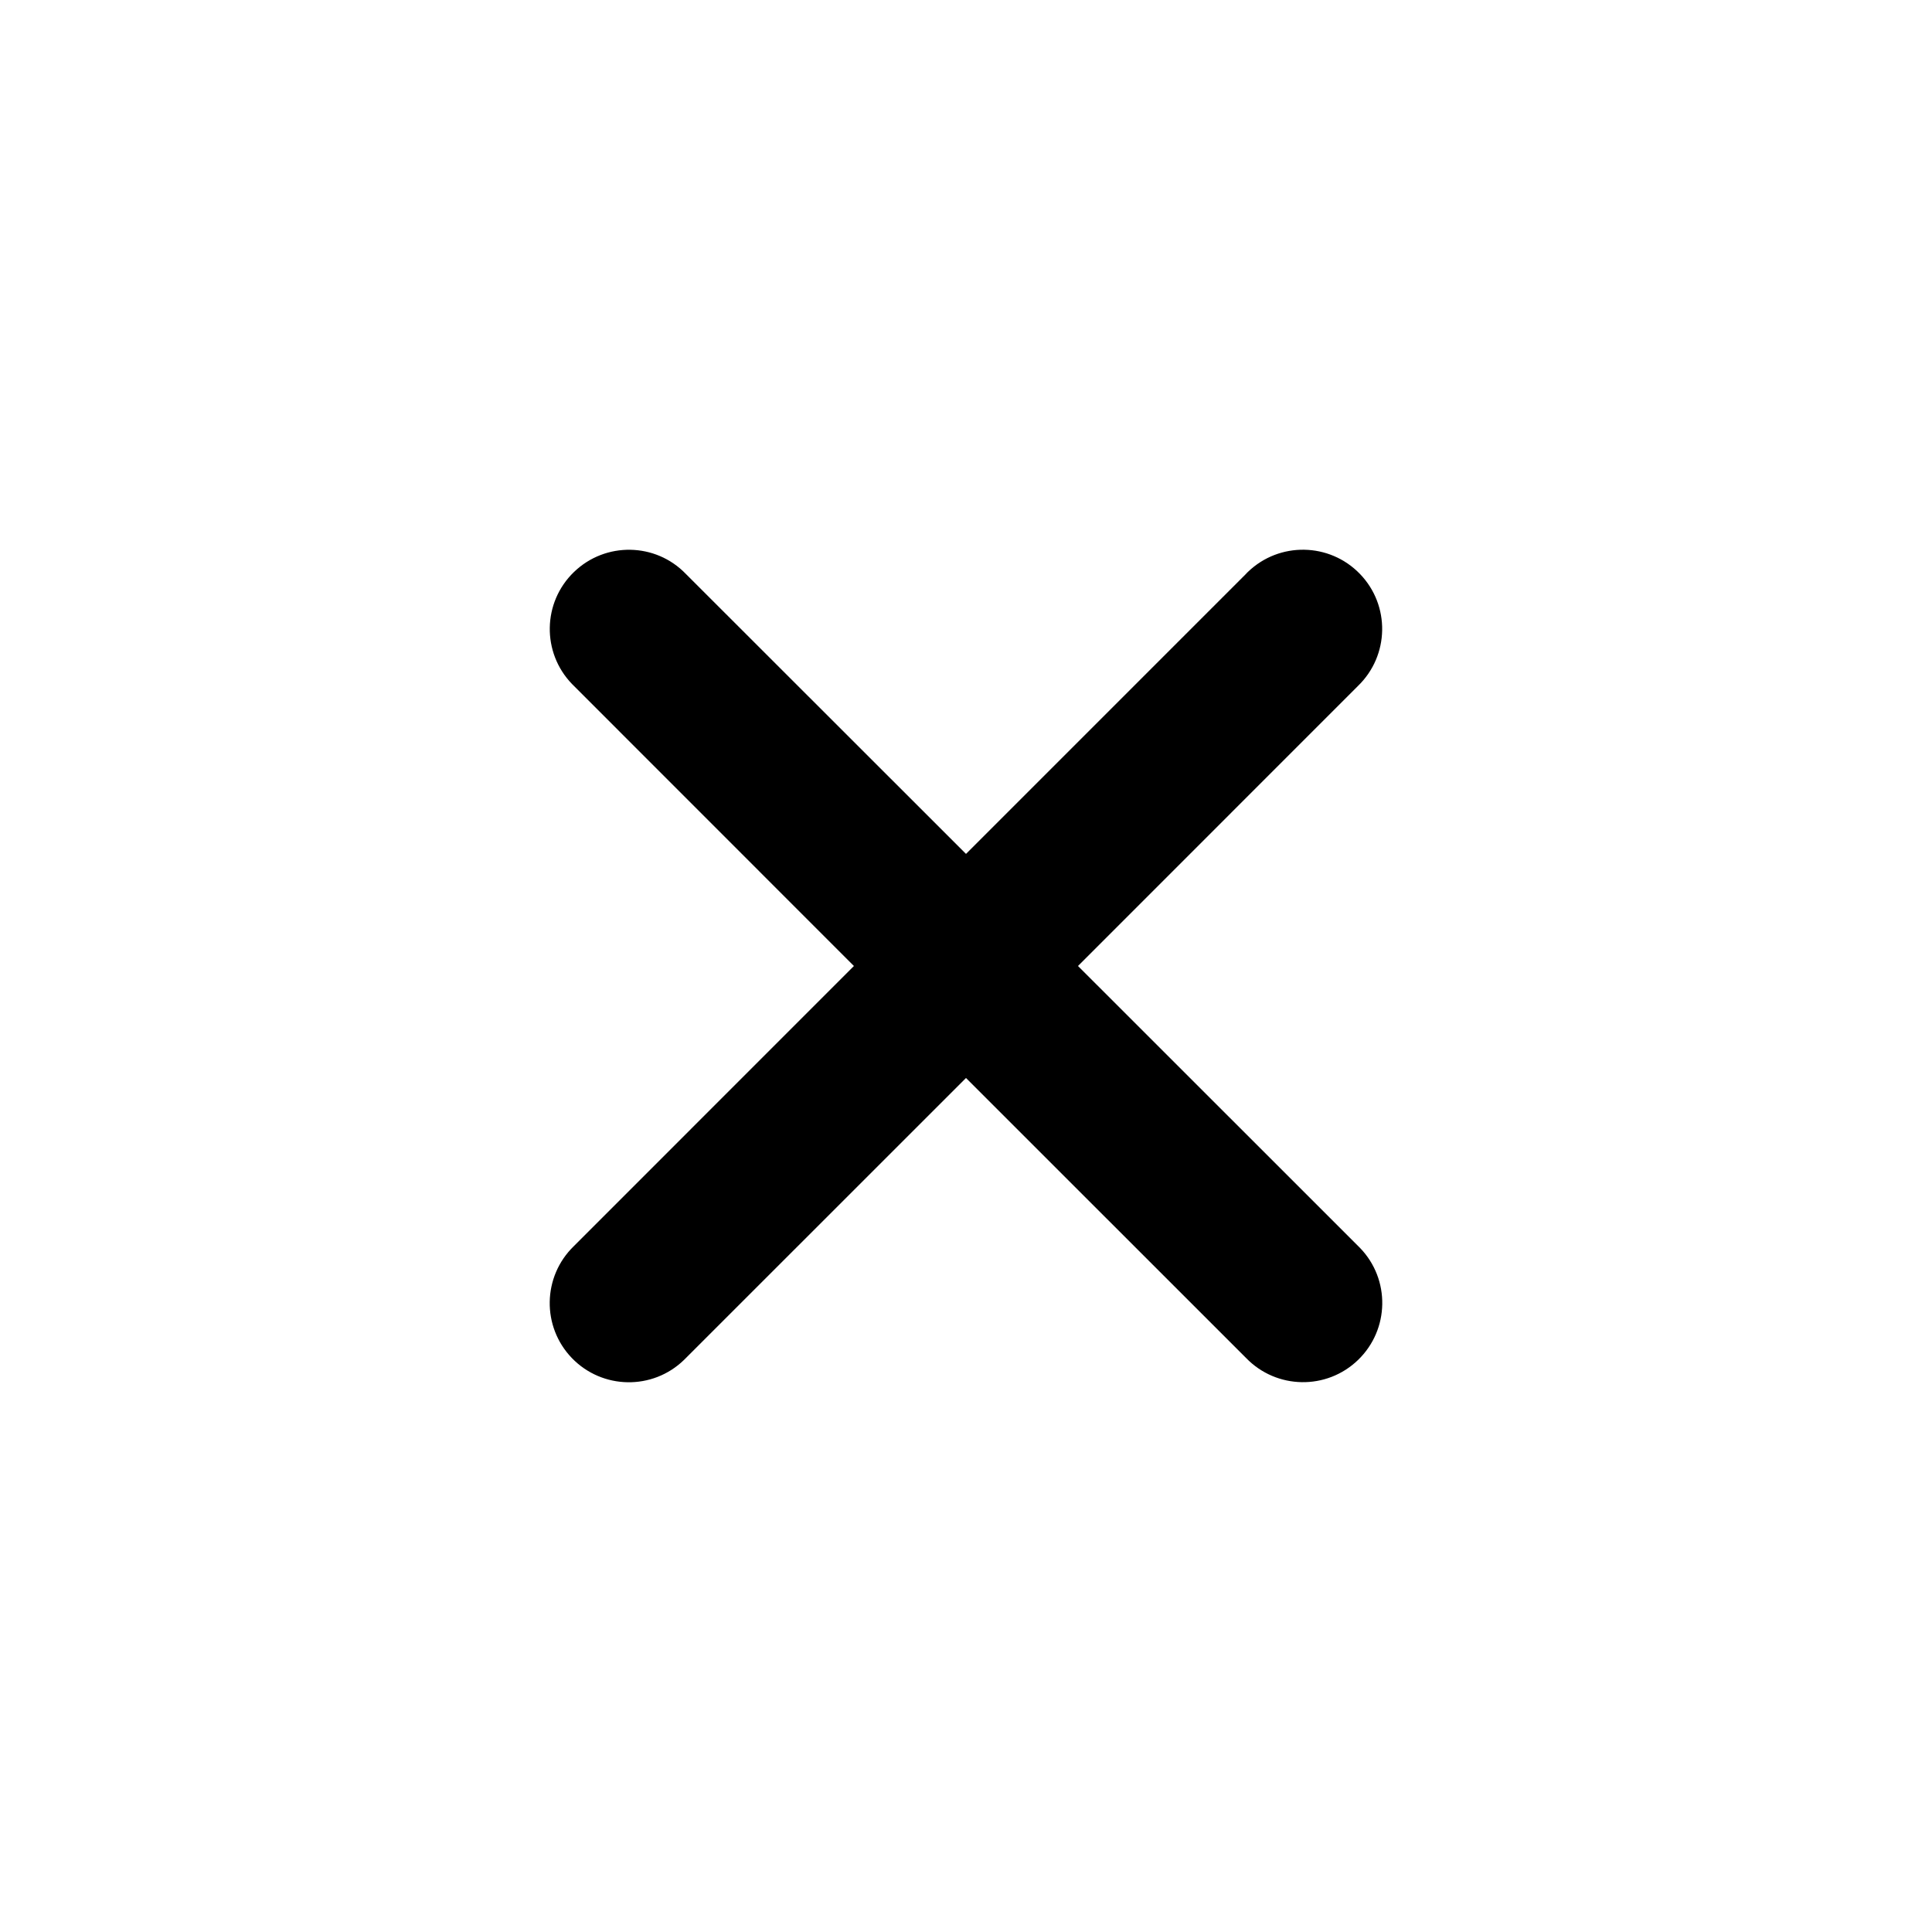 <?xml version="1.0" encoding="UTF-8"?>
<!-- Uploaded to: ICON Repo, www.iconrepo.com, Generator: ICON Repo Mixer Tools -->
<svg fill="#000000" width="800px" height="800px" version="1.1" viewBox="144 144 512 512" xmlns="http://www.w3.org/2000/svg">
 <path d="m429.68 400 74.207-74.227c8.332-8.062 8.566-21.348 0.504-29.684-8.062-8.332-21.348-8.566-29.684-0.523-0.168 0.168-0.355 0.336-0.504 0.523l-74.203 74.203-74.23-74.184c-8.039-8.355-21.328-8.566-29.66-0.523-8.355 8.059-8.566 21.348-0.523 29.68 0.168 0.168 0.355 0.355 0.523 0.523l74.184 74.211-74.207 74.227c-8.332 8.062-8.566 21.348-0.523 29.684 8.062 8.332 21.348 8.566 29.684 0.504 0.168-0.168 0.355-0.336 0.504-0.504l74.25-74.23 74.227 74.207c8.062 8.332 21.348 8.566 29.684 0.504 8.332-8.062 8.566-21.348 0.504-29.684-0.168-0.168-0.336-0.355-0.504-0.504z"/>
</svg>